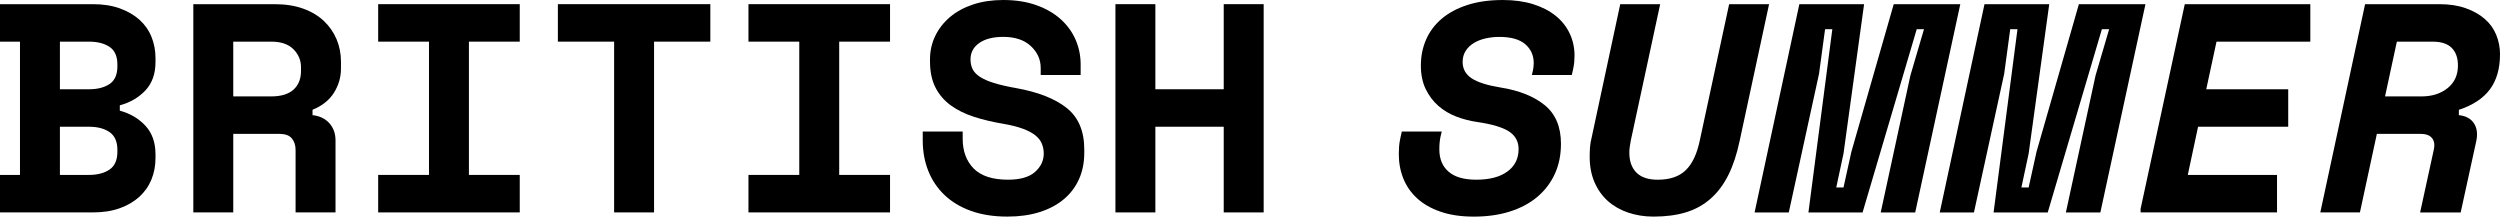 <?xml version="1.0" encoding="UTF-8"?>
<svg xmlns="http://www.w3.org/2000/svg" version="1.1" viewBox="0 0 277 24">
  <!-- Generator: Adobe Illustrator 28.7.1, SVG Export Plug-In . SVG Version: 1.2.0 Build 142)  -->
  <g>
    <g id="Capa_1">
      <g>
        <g>
          <path d="M0,19.381h2.214V4.614H0V.462h10.292c1.117,0,2.105.154,2.967.46.859.308,1.585.727,2.179,1.253.59.528,1.039,1.16,1.341,1.896.302.736.451,1.534.451,2.39v.396c0,1.318-.375,2.372-1.122,3.165-.751.791-1.693,1.341-2.833,1.647v.593c1.14.308,2.082.863,2.833,1.665.746.802,1.122,1.862,1.122,3.18v.396c0,.856-.15,1.654-.451,2.39-.302.736-.751,1.373-1.341,1.912-.594.539-1.32.963-2.179,1.269-.861.308-1.85.462-2.967.462H0v-4.154ZM6.638,9.89h3.218c.937,0,1.698-.193,2.278-.578s.873-1.04.873-1.962v-.197c0-.924-.293-1.577-.873-1.962s-1.341-.578-2.278-.578h-3.218v5.276ZM6.638,19.381h3.218c.937,0,1.698-.197,2.278-.591.58-.396.873-1.056.873-1.98v-.197c0-.922-.293-1.581-.873-1.978s-1.341-.593-2.278-.593h-3.218v5.339Z"/>
          <path d="M37.175,23.536h-4.425v-6.923c0-.528-.141-.956-.419-1.284-.279-.331-.744-.496-1.391-.496h-5.095v8.703h-4.425V.462h8.983c1.207,0,2.269.163,3.186.494.914.328,1.681.786,2.294,1.368.615.582,1.085,1.257,1.41,2.027.322.768.486,1.592.486,2.471v.791c0,.947-.258,1.83-.772,2.655s-1.308,1.457-2.379,1.896v.593c.781.086,1.4.383,1.859.888.458.507.689,1.144.689,1.912v7.978ZM25.844,10.681h4.224c1.071,0,1.887-.247,2.446-.743.557-.494.838-1.192.838-2.093v-.394c0-.77-.281-1.434-.838-1.996-.56-.56-1.375-.84-2.446-.84h-4.224v6.066Z"/>
          <path d="M41.902.462h15.686v4.152h-5.632v14.767h5.632v4.154h-15.686v-4.154h5.63V4.614h-5.63V.462Z"/>
          <path d="M61.812.462h16.893v4.152h-6.235v18.921h-4.425V4.614h-6.233V.462Z"/>
          <path d="M82.93.462h15.686v4.152h-5.632v14.767h5.632v4.154h-15.686v-4.154h5.63V4.614h-5.63V.462Z"/>
          <path d="M115.309,7.516c0-.924-.364-1.726-1.09-2.408-.726-.68-1.748-1.022-3.066-1.022-1.119,0-2.002.227-2.649.677-.647.451-.972,1.06-.972,1.828,0,.396.078.754.235,1.071.157.319.431.605.82.859.392.251.905.478,1.543.675.636.197,1.447.385,2.43.56,2.458.439,4.335,1.176,5.632,2.209,1.295,1.033,1.944,2.562,1.944,4.583v.396c0,1.076-.196,2.048-.587,2.915-.392.87-.956,1.611-1.693,2.227-.737.614-1.631,1.087-2.681,1.416-1.05.331-2.234.496-3.554.496-1.541,0-2.898-.215-4.072-.643-1.172-.428-2.149-1.022-2.932-1.78-.783-.759-1.375-1.647-1.776-2.671-.403-1.022-.603-2.136-.603-3.346v-.988h4.425v.791c0,1.384.408,2.489,1.223,3.314.815.822,2.082,1.235,3.805,1.235,1.341,0,2.333-.285,2.983-.856.647-.571.972-1.253.972-2.043,0-.374-.067-.732-.203-1.071-.134-.342-.369-.648-.703-.924-.336-.274-.795-.521-1.375-.741s-1.318-.405-2.211-.56c-1.186-.199-2.269-.458-3.252-.775-.984-.319-1.838-.743-2.564-1.271-.726-.528-1.29-1.187-1.693-1.978s-.603-1.758-.603-2.899v-.199c0-.945.196-1.817.587-2.621.389-.802.937-1.5,1.642-2.093.703-.593,1.553-1.053,2.548-1.384.993-.328,2.105-.494,3.335-.494,1.384,0,2.614.193,3.685.578,1.073.383,1.972.906,2.7,1.565.726.659,1.274,1.418,1.642,2.274s.553,1.758.553,2.702v1.187h-4.425v-.791Z"/>
          <path d="M123.59.462h4.425v9.428h7.574V.462h4.425v23.074h-4.425v-9.494h-7.574v9.494h-4.425V.462Z"/>
        </g>
        <g>
          <path d="M169.836,7.881c.067-.331.101-.627.101-.89,0-.856-.313-1.554-.94-2.093-.624-.539-1.587-.809-2.882-.809-.514,0-1.018.057-1.509.165-.491.111-.928.281-1.306.512-.38.231-.682.521-.905.872-.223.353-.336.759-.336,1.221,0,.768.329,1.373.988,1.812s1.728.782,3.202,1.022c2.078.331,3.715.983,4.911,1.962,1.195.979,1.794,2.401,1.794,4.27,0,1.25-.23,2.372-.689,3.362-.458.988-1.106,1.835-1.944,2.537-.838.704-1.85,1.241-3.034,1.615-1.184.374-2.513.562-3.987.562-1.41,0-2.637-.181-3.688-.544-1.05-.362-1.916-.859-2.598-1.484-.682-.627-1.189-1.357-1.525-2.193-.336-.834-.502-1.735-.502-2.702,0-.285.012-.571.032-.859.023-.283.067-.58.134-.888l.168-.759h4.425l-.134.56c-.09.419-.134.89-.134,1.418,0,1.056.339,1.878,1.023,2.471.68.593,1.702.89,3.066.89,1.474,0,2.626-.301,3.453-.906.827-.605,1.239-1.434,1.239-2.489,0-.834-.352-1.481-1.055-1.944-.705-.462-1.884-.813-3.536-1.056-.783-.109-1.548-.308-2.297-.593-.749-.285-1.414-.68-1.995-1.187-.58-.505-1.05-1.126-1.407-1.862s-.537-1.608-.537-2.621c0-1.033.196-1.993.587-2.884.389-.89.972-1.658,1.741-2.308.772-.648,1.721-1.153,2.849-1.515,1.129-.362,2.43-.544,3.907-.544,1.251,0,2.368.154,3.351.462s1.815.736,2.497,1.284c.682.55,1.2,1.203,1.559,1.962.357.759.534,1.577.534,2.455,0,.242-.012.485-.032.725-.023.242-.067.516-.134.825l-.136.593h-4.423l.099-.428Z"/>
          <path d="M196.014.464l-3.25,15.095c-.313,1.495-.732,2.77-1.258,3.824-.525,1.056-1.179,1.93-1.96,2.621-.783.693-1.693,1.198-2.732,1.518-1.039.317-2.241.478-3.603.478-1.007,0-1.944-.15-2.817-.446-.871-.297-1.619-.725-2.246-1.284-.624-.562-1.117-1.253-1.474-2.077s-.537-1.765-.537-2.818c0-.351.012-.698.035-1.04.021-.34.088-.729.2-1.169l3.151-14.701h4.425l-3.252,15.095c-.044.242-.083.473-.117.693-.032.22-.048.439-.048.659,0,.945.26,1.681.785,2.209.525.528,1.313.791,2.363.791,1.341,0,2.375-.351,3.1-1.053.728-.704,1.246-1.803,1.559-3.298l3.252-15.095h4.423Z"/>
          <path d="M199.368.464h7.173l-2.28,16.547-.804,3.758h.804l.873-3.957L209.825.464h7.376l-4.996,23.074h-3.821l3.285-15.163,1.509-5.142h-.804l-6,20.305h-6l2.649-20.305h-.804l-.67,4.945-3.351,15.36h-3.789L199.368.464Z"/>
          <path d="M219.882.464h7.173l-2.28,16.547-.804,3.758h.804l.873-3.957L230.34.464h7.376l-4.996,23.074h-3.821l3.285-15.163,1.509-5.142h-.804l-6,20.305h-6l2.649-20.305h-.804l-.67,4.945-3.351,15.36h-3.789L219.882.464Z"/>
          <path d="M237.178,23.141L242.073.464h13.91v4.152h-10.393l-1.138,5.276h9.082v4.152h-9.988l-1.14,5.339h9.889v4.154h-15.117v-.396Z"/>
          <path d="M272.642,23.538h-4.492l1.509-6.923c.044-.22.067-.396.067-.528,0-.374-.122-.675-.369-.906s-.627-.347-1.14-.347h-4.86l-1.877,8.703h-4.39l4.962-23.074h8.244c1.096,0,2.062.147,2.9.444.838.297,1.543.693,2.112,1.187.569.494.995,1.083,1.274,1.765.279.68.419,1.395.419,2.141,0,1.606-.375,2.906-1.124,3.908-.749.999-1.893,1.753-3.434,2.258v.593c.647.066,1.145.29,1.49.675.348.385.521.872.521,1.466,0,.22-.023.442-.067.659l-1.744,7.978ZM264.262,10.683h4.022c1.184,0,2.156-.308,2.916-.924.76-.614,1.14-1.45,1.14-2.505,0-.834-.228-1.481-.686-1.944-.458-.462-1.156-.693-2.096-.693h-3.987l-1.308,6.066Z"/>
        </g>
      </g>
    </g>
  </g>
</svg>